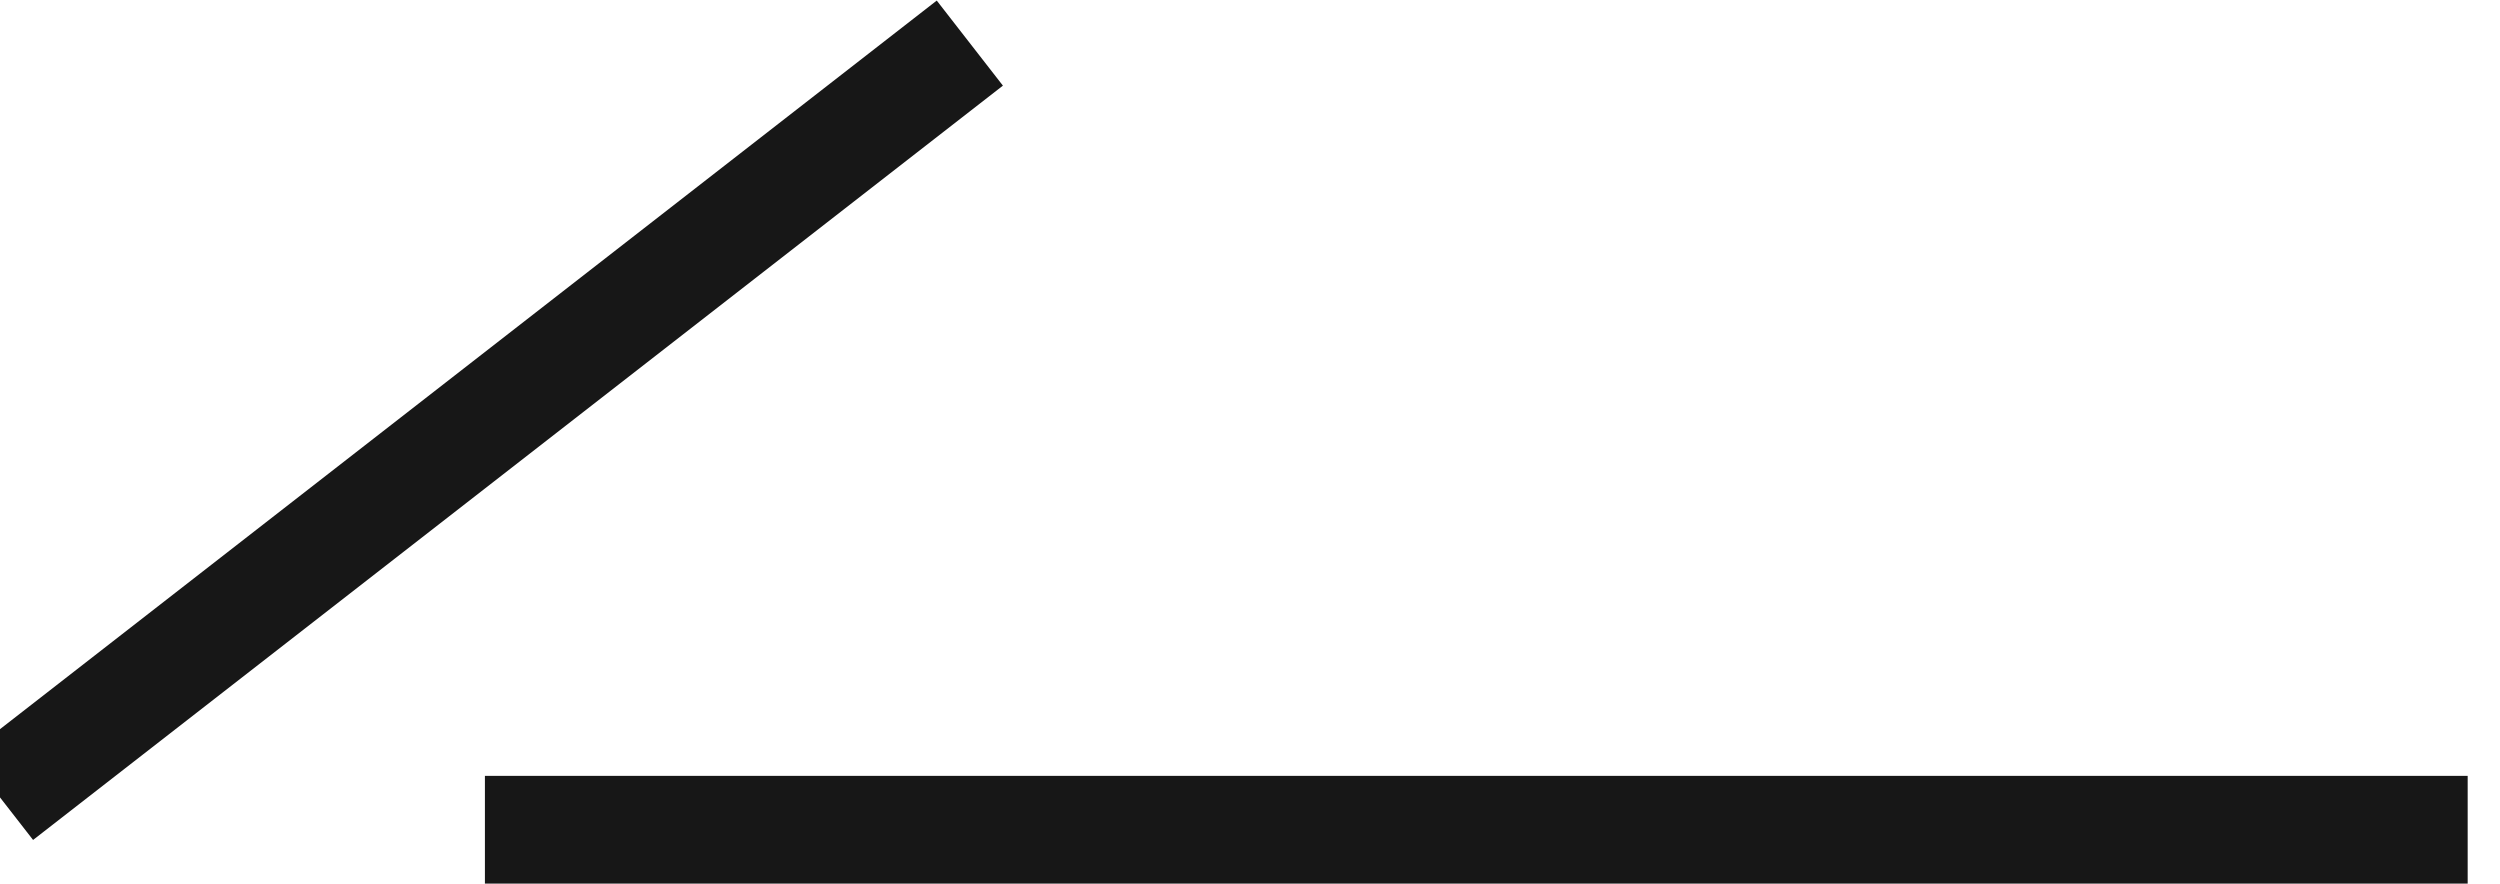 <?xml version="1.0" encoding="UTF-8"?>
<svg id="_レイヤー_1" xmlns="http://www.w3.org/2000/svg" width="23.2" height="8.2" version="1.1" viewBox="0 0 23.2 8.2">
  <!-- Generator: Adobe Illustrator 29.8.2, SVG Export Plug-In . SVG Version: 2.1.1 Build 3)  -->
  <line x1="4.5" y1="7.7" x2="22.9" y2="7.7" fill="none" stroke="#171717"/>
  <line x1="0" y1="7.4" x2="9" y2=".4" fill="none" stroke="#171717"/>
</svg>